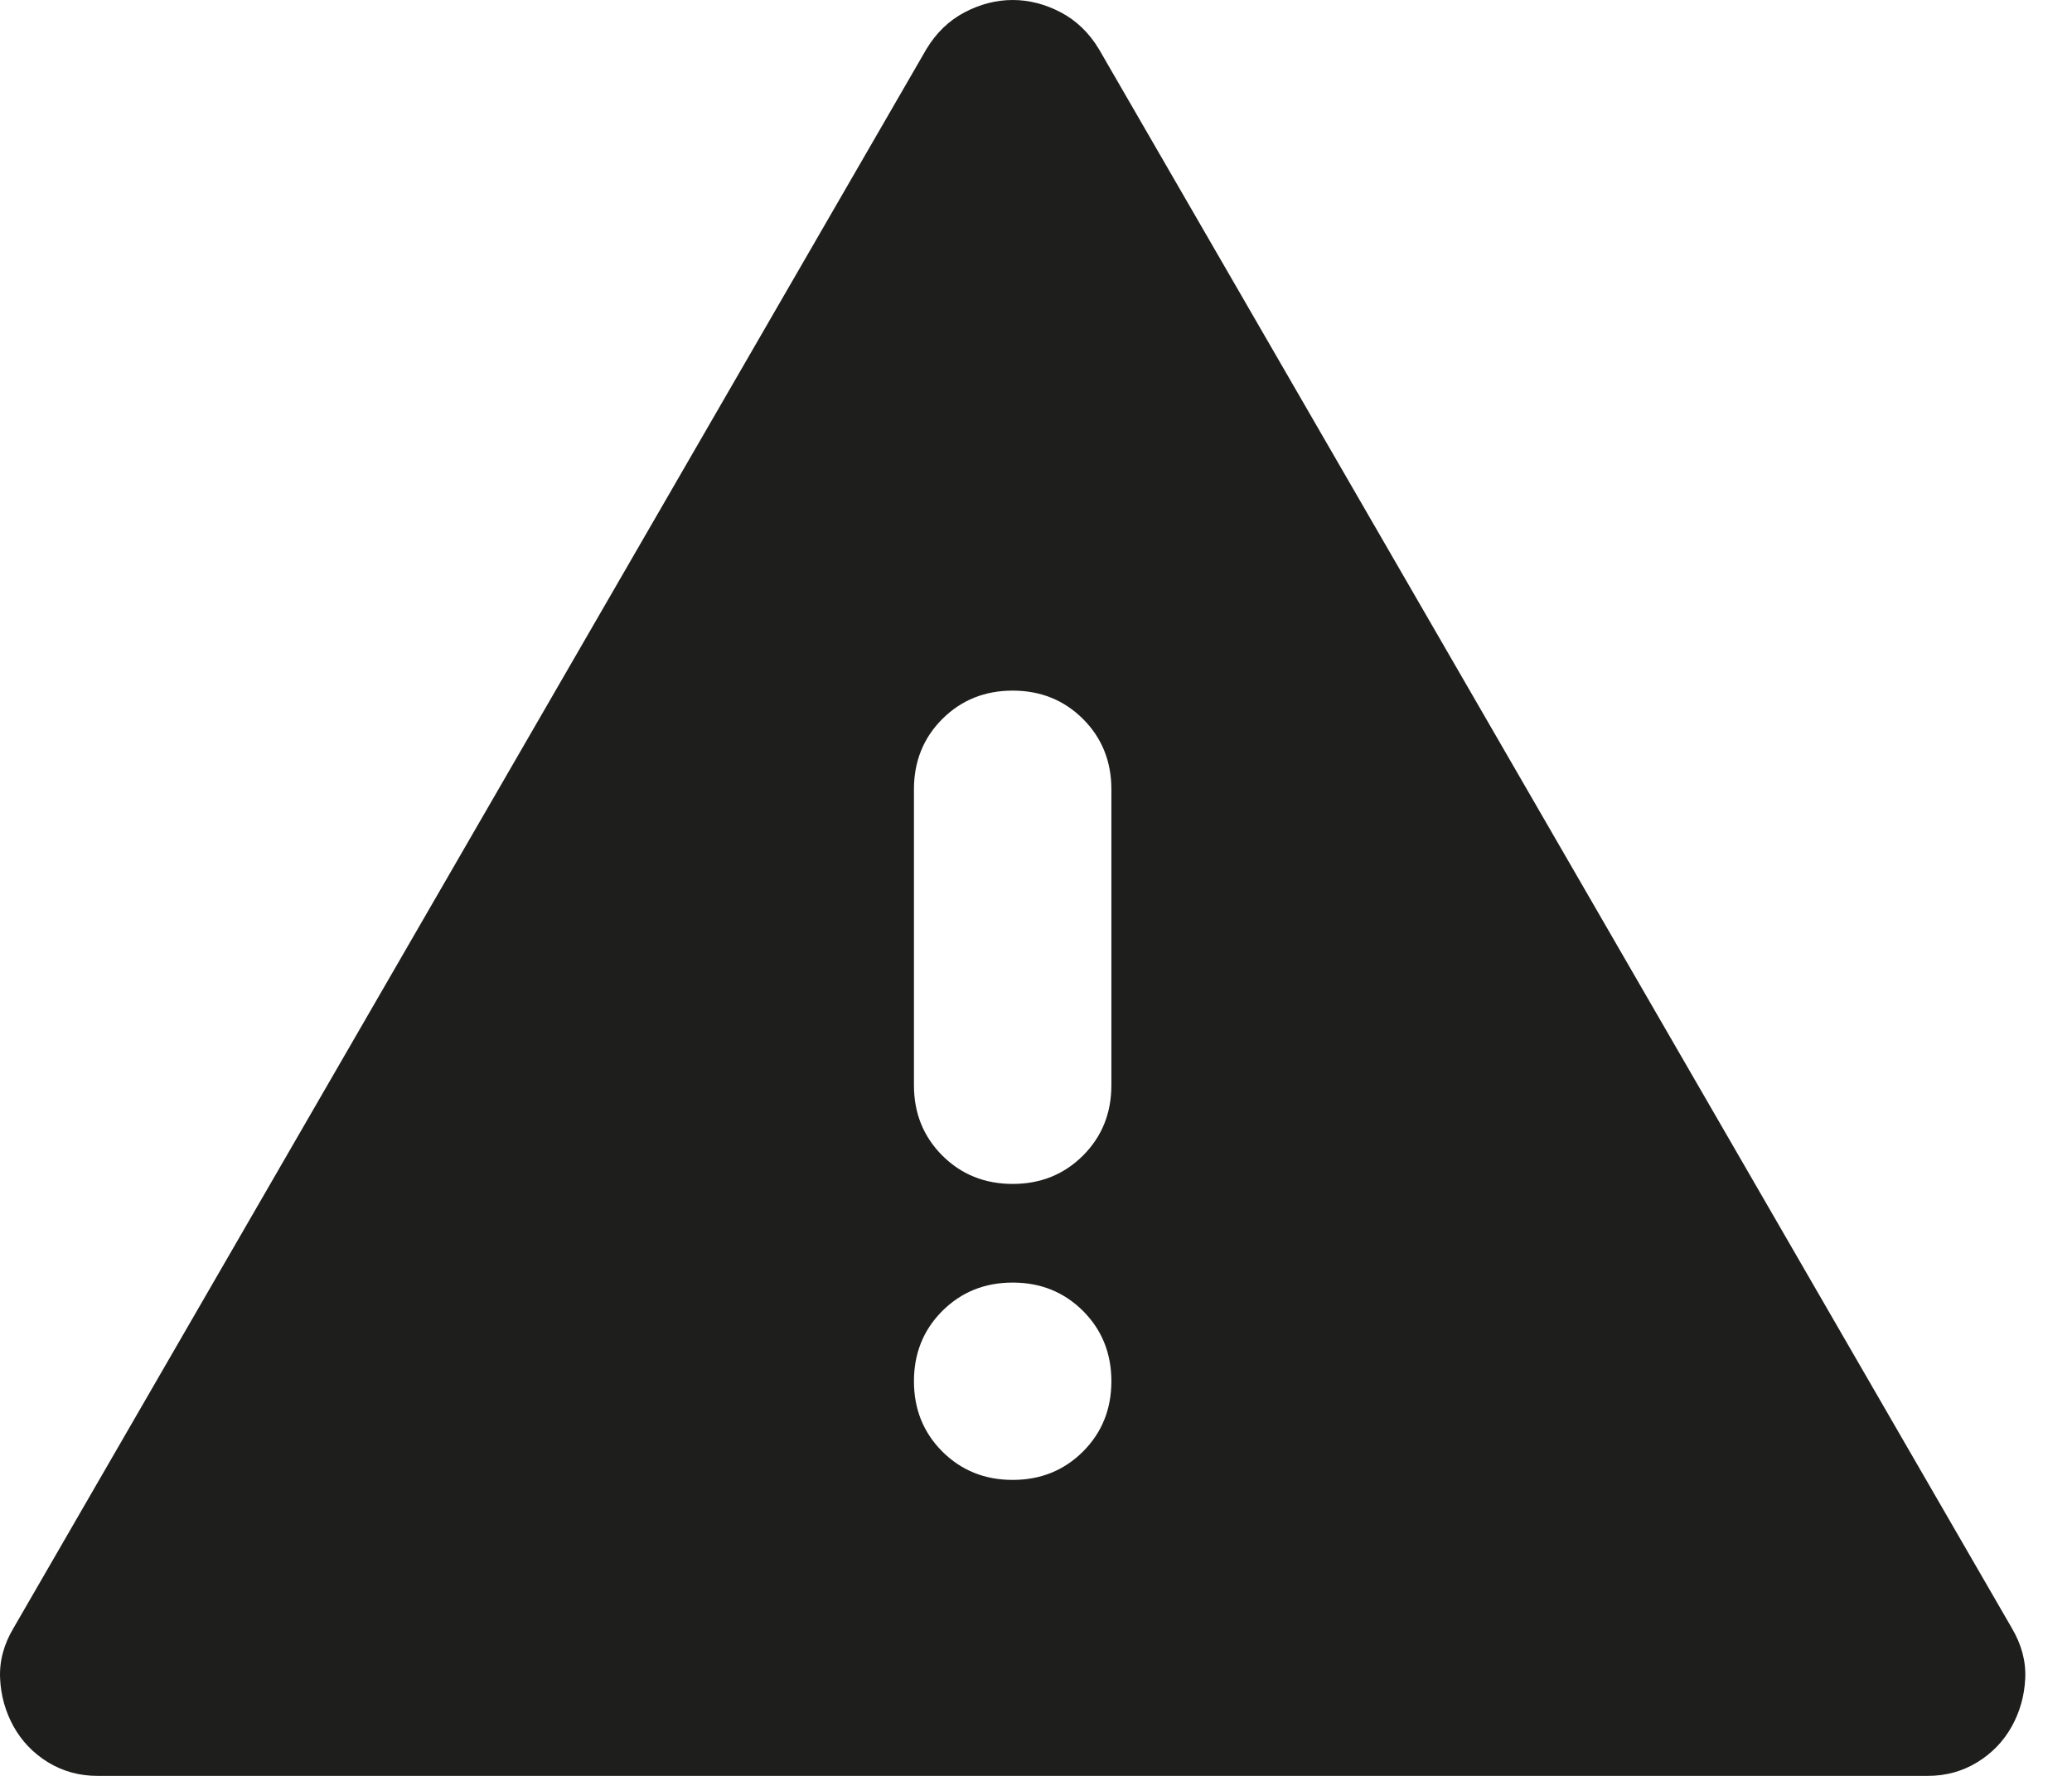 <?xml version="1.0" encoding="utf-8"?>
<svg xmlns="http://www.w3.org/2000/svg" fill="none" height="100%" overflow="visible" preserveAspectRatio="none" style="display: block;" viewBox="0 0 21 18" width="100%">
<path d="M0.988 18C0.805 18 0.638 17.954 0.488 17.863C0.338 17.771 0.222 17.65 0.138 17.5C0.055 17.35 0.009 17.188 0.001 17.012C-0.007 16.837 0.038 16.667 0.138 16.5L9.388 0.5C9.488 0.333 9.618 0.208 9.776 0.125C9.934 0.042 10.097 0 10.264 0C10.43 0 10.593 0.042 10.751 0.125C10.909 0.208 11.039 0.333 11.139 0.5L20.389 16.5C20.488 16.667 20.534 16.837 20.526 17.012C20.518 17.188 20.472 17.35 20.389 17.5C20.305 17.65 20.189 17.771 20.038 17.863C19.889 17.954 19.722 18 19.538 18H0.988ZM10.264 15C10.547 15 10.784 14.904 10.976 14.713C11.168 14.521 11.264 14.283 11.264 14C11.264 13.717 11.168 13.479 10.976 13.287C10.784 13.096 10.547 13 10.264 13C9.98 13 9.743 13.096 9.551 13.287C9.359 13.479 9.263 13.717 9.263 14C9.263 14.283 9.359 14.521 9.551 14.713C9.743 14.904 9.98 15 10.264 15ZM10.264 12C10.547 12 10.784 11.904 10.976 11.713C11.168 11.521 11.264 11.283 11.264 11V8C11.264 7.717 11.168 7.479 10.976 7.287C10.784 7.096 10.547 7 10.264 7C9.98 7 9.743 7.096 9.551 7.287C9.359 7.479 9.263 7.717 9.263 8V11C9.263 11.283 9.359 11.521 9.551 11.713C9.743 11.904 9.98 12 10.264 12Z" fill="#030302" fill-opacity="0.89" id="Vector"/>
</svg>